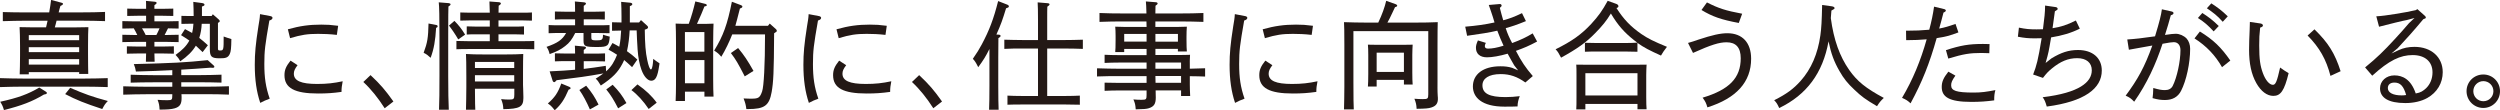 <?xml version="1.0" encoding="UTF-8"?><svg id="_レイヤー_2" xmlns="http://www.w3.org/2000/svg" viewBox="0 0 557.44 24.57"><defs><style>.cls-1{fill:#231815;stroke-width:0px;}</style></defs><g id="_要素"><path class="cls-1" d="M24.02,19.42c-1.35-.05-3.61-.1-5.17-.1H5.17c-1.48,0-3.8.05-5.17.1v-2c1.38.05,3.67.1,5.17.1h13.68c1.56,0,3.82-.05,5.17-.1v2ZM10.14,20.38c.26.16.31.23.31.36,0,.18-.16.26-.65.34-2.6,1.56-4.99,2.47-8.92,3.46-.23-.81-.42-1.2-.83-1.85,3.98-.88,6.21-1.69,8.71-3.17l1.38.86ZM12.61,4.63c-.1.49-.26.99-.39,1.48h4.37c1.25,0,2.08-.03,3.12-.05-.05.83-.08,2.05-.08,4.13v1.9c0,2.08.03,3.41.05,4.39h-2.03v-.39H6.42v.49h-2.03c.03-.94.08-2.39.08-4.11v-2.29c0-1.48-.05-3.3-.1-4.13,1.01.03,1.85.05,3.07.05h2.83c.13-.49.23-.99.34-1.48h-4.81c-1.48,0-3.8.05-5.17.1v-2.03c1.38.05,3.67.08,5.17.08h5.17c.18-1.04.34-2.03.42-2.78l2.34.62c.18.03.31.13.31.23,0,.18-.08.26-.57.49-.13.44-.26.86-.39,1.43h5.17c1.59,0,3.85-.03,5.17-.1v2.05c-1.35-.05-3.61-.1-5.17-.1h-5.64ZM6.42,8.97h11.23v-1.14H6.42v1.14ZM6.42,10.53v1.09h11.23v-1.09H6.42ZM6.42,13.18v1.22h11.23v-1.22H6.42ZM15.65,19.58c3.25,1.4,4.86,1.98,8.4,2.94-.6.6-.83.99-1.25,1.79-3.95-1.3-5.77-2.03-8.27-3.33l1.12-1.4Z"/><path class="cls-1" d="M39.83,6.37c-.65-.03-1.61-.05-2.37-.05-.23.49-.49.99-.75,1.48h.55c.75,0,1.85-.03,2.57-.05v1.64c-.73-.03-1.82-.05-2.57-.05h-2.83v1.04h1.74c.75,0,1.87-.03,2.6-.05v1.64c-.73-.03-1.85-.05-2.6-.05h-1.74c.03.75.03,1.4.05,1.85h-1.95c.03-.49.03-1.12.05-1.85h-1.69c-.75,0-1.85.03-2.6.05v-1.64c.75.03,1.85.05,2.6.05h1.69v-1.04h-2.7c-.75,0-1.87.03-2.6.05v-1.64c.73.03,1.85.05,2.6.05h.73c-.23-.49-.49-1.01-.78-1.48-.75,0-1.85.03-2.55.05v-1.66c.73.03,1.85.05,2.6.05h2.7v-1.25h-1.61c-.78,0-1.87.03-2.6.05v-1.64c.73.03,1.82.05,2.6.05h1.61v-.08c0-.73,0-1.3-.03-1.69l1.9.18c.31.03.47.1.47.26s-.13.31-.49.52v.81h1.64c.75,0,1.85-.03,2.57-.05v1.64c-.73-.03-1.82-.05-2.57-.05h-1.64v1.25h2.83c.75,0,1.85-.03,2.57-.05v1.66ZM40.46,21.01c0,.18.03.36.03.52v.36c0,1.27-.36,1.92-1.53,2.26-.73.21-1.69.29-3.38.29-.05-.99-.1-1.27-.44-2.18,1.01.08,1.51.08,2.24.08.94,0,1.04-.1,1.04-1.07v-.26h-5.77c-1.43,0-3.77.05-5.17.1v-1.87c1.35.05,3.69.1,5.17.1h5.77v-.99h-4.29c-1.38,0-3.69.03-4.99.08v-1.77c1.22.05,3.56.1,4.99.1h4.29v-1.12c-2.42.13-4.94.23-8.11.31-.1-.62-.23-1.07-.47-1.66,8.61-.21,11.49-.36,16.48-.88l1.27,1.14c.16.13.21.23.21.34,0,.16-.16.23-.39.23-.1,0-.23,0-.49-.03-2.42.18-4.47.34-6.5.44v1.22h3.98c1.56,0,3.74-.05,4.99-.1v1.77c-1.33-.05-3.48-.08-4.99-.08h-3.98v.99h5.43c1.64,0,3.87-.05,5.2-.1v1.87c-1.4-.08-3.61-.1-5.2-.1h-5.38ZM31.67,6.32c.31.47.57.99.81,1.48h2.39c.26-.47.49-.99.7-1.48h-3.9ZM46.77,5.3h-1.79c-.05,1.07-.21,2.13-.55,3.15.68.52,1.3,1.07,1.92,1.64l-1.17,1.53c-.49-.49-.99-.96-1.51-1.43-.78,1.3-1.9,2.39-3.48,3.48-.31-.6-.52-.88-1.04-1.43,1.46-1.04,2.44-2,3.07-3.2-.6-.42-1.22-.81-1.85-1.2l.88-1.35c.55.29,1.07.57,1.59.86.16-.68.26-1.35.29-2.05h-1.12c-.52,0-1.07,0-1.56.03v-1.79c.49.03,1.04.03,1.56.03h1.17c0-1.04-.03-2.11-.08-3.15l1.95.26c.34.05.55.18.55.36s-.1.26-.57.42v2.11h2.16l.26-.39,1.33,1.17c.18.16.21.23.21.36,0,.16-.1.26-.39.39v5.67c0,.42.05.49.52.49.75,0,.75-.23.75-3.12.49.18,1.01.36,1.72.57-.03,2.03-.1,2.78-.36,3.33-.39.88-1.01.96-2.26.96-1.82,0-2.18-.36-2.18-2.05v-5.64Z"/><path class="cls-1" d="M60.29,3.59c.29.05.47.21.47.39,0,.26-.21.44-.7.6-.96,5.49-1.12,6.73-1.12,9.72s.31,5.15,1.2,7.7c-.91.34-1.25.49-2.11.94-.83-2.47-1.22-5.15-1.22-8.48,0-2.57.18-4.58.81-8.61.18-1.12.31-1.72.36-2.7l2.31.44ZM66.35,14.53c-.62.83-.83,1.3-.83,1.9,0,1.59,1.61,2.29,5.2,2.29,2.16,0,3.74-.18,5.69-.6-.18.96-.26,1.48-.26,2.37-1.85.26-3.25.36-5.23.36-5.23,0-7.49-1.22-7.49-4.08,0-1.17.34-1.98,1.35-3.25l1.56,1.01ZM64.19,6.53c2.7-.75,4.76-1.04,7.44-1.04,1.33,0,2.18.05,3.77.26l-.29,2.03c-1.51-.18-2.99-.23-4.19-.23-2.37,0-3.72.21-6.24.96l-.49-1.98Z"/><path class="cls-1" d="M85.77,24.13c-1.46-2.29-3.07-4.29-4.76-5.85l1.61-1.53c2.24,2.11,3.3,3.35,5.1,5.88l-1.95,1.51Z"/><path class="cls-1" d="M97.32,5.59c.18.03.26.13.26.29,0,.1-.05.18-.13.23l-.21.1c-.16,2.81-.49,4.71-1.22,6.68-.65-.6-.88-.78-1.56-1.12.86-2.31,1.01-3.33,1.09-6.53l1.77.34ZM100.07.7c.23.03.39.13.39.26,0,.16-.13.29-.47.49-.03.91-.05,2-.05,6.71v8.71c0,3.82.05,5.62.13,7.59h-2.18c.08-1.69.1-4.24.1-7.59v-8.71c0-4.26-.05-6.84-.16-7.64l2.24.18ZM101.32,4.65c.91.91,1.61,1.79,2.39,3.07l-1.53,1.07c-.26-.42-.42-.7-.55-.91-.36-.57-.73-1.14-1.51-2.18l1.2-1.04ZM111.15,2.83h5.38c.78,0,1.17,0,2.08-.05v1.82c-.55-.03-1.38-.05-2.08-.05h-5.38v1.38h3.61c.78,0,1.17,0,2.08-.05v1.82c-.55-.03-1.38-.05-2.08-.05h-3.61v1.53h5.41c1.01,0,1.48,0,2.57-.05v1.85c-.73-.03-1.82-.05-2.57-.05h-12.19c-1.01,0-1.48,0-2.6.05v-1.85c.75.03,1.85.05,2.6.05h4.84v-1.53h-3.09c-.86,0-1.35,0-2.05.05v-1.82c.57.03,1.51.05,2.05.05h3.09v-1.38h-4.5c-.86,0-1.38.03-2.08.05v-1.82c.57.03,1.51.05,2.08.05h4.5c-.03-1.17-.05-2-.08-2.5l2.11.16c.29.03.44.13.44.29,0,.13-.13.29-.49.49l-.03,1.56ZM114.66,19.79h-8.76c.03,3.59.03,3.72.08,4.68h-2.08c.03-1.01.08-3.46.08-5.07v-2.29c0-2.6-.03-4.26-.08-5.07,1.01.08,2.52.1,3.9.1h5.02c1.66,0,2.6-.03,3.85-.1-.03.68-.05,2.18-.05,4.11v2.73c0,.49.08,1.74.08,2.65v.34c0,1.95-.83,2.42-4.47,2.47-.05-.94-.13-1.3-.49-2.24.75.08,1.17.1,1.82.1.99,0,1.12-.13,1.12-1.09v-1.33ZM114.66,15.16v-1.35h-8.76v1.35h8.76ZM114.66,18.17v-1.4h-8.76v1.4h8.76Z"/><path class="cls-1" d="M131.85,7.36v1.04c0,.49.16.6,1.14.6,1.22,0,1.46-.1,1.46-1.27.31.13.83.26,1.51.44-.16,2.03-.39,2.31-2.73,2.31-2.83,0-3.12-.13-3.12-1.48v-1.64h-1.85c-.75,1.48-1.27,2.16-2.24,2.91-.99.78-1.85,1.22-3.46,1.79-.23-.83-.34-1.09-.7-1.61,2.47-.86,3.51-1.56,4.37-3.09h-1.33c-1.01,0-1.48,0-2.57.05v-1.82c.73.05,1.82.05,2.57.05h3.33v-1.33h-1.9c-1.01,0-1.51,0-2.6.05v-1.79c.73.03,1.82.05,2.6.05h1.9c0-1.46-.03-1.85-.05-2.29l1.98.18c.34.03.49.13.49.29,0,.13-.13.29-.49.49v1.33h2.13c1.01,0,1.48-.03,2.57-.05v1.79c-.73-.05-1.82-.05-2.57-.05h-2.13v1.33h3.15c1.04,0,1.51,0,2.6-.05v1.82c-.73-.03-1.82-.05-2.6-.05h-1.46ZM126.96,19.37c.18.08.26.16.26.29,0,.16-.1.23-.44.34-.96,2.24-1.72,3.35-3.09,4.58-.6-.78-.91-1.07-1.53-1.51,1.53-1.33,2.26-2.39,2.99-4.45l1.82.75ZM142.53,4.97l.39-.49,1.35,1.22c.18.16.23.26.23.39,0,.18-.13.31-.42.42l-.31.1c.03,3.07.18,5.12.55,6.76.26,1.27.57,2.11.81,2.11.05,0,.13-.05.16-.1.18-.39.29-1.01.34-1.87l.03-.39c.26.23.65.49,1.4,1.01l-.08.52c-.36,2.47-.81,3.35-1.77,3.35-.78,0-1.64-.94-2.18-2.44-.44-1.22-.73-2.68-.86-4.52-.1-1.43-.18-3.2-.21-4.26h-1.56c-.08,1.56-.26,3.12-.6,4.63.81.55,1.43,1.07,2.31,1.87l-1.17,1.69c-.68-.62-1.22-1.14-1.77-1.59-.13.29-.23.55-.39.83-.99,1.9-2.18,3.12-4.81,4.86-.6-.99-.7-1.12-1.14-1.53.68-.42,1.22-.81,1.72-1.17-3.9.7-5.38.88-10.43,1.51-.26.31-.42.44-.55.44s-.31-.16-.36-.36l-.65-2.05c2.26-.1,3.98-.21,5.67-.36v-1.92h-1.9c-1.01,0-1.51,0-2.6.05v-1.79c.73.03,1.82.05,2.6.05h1.9v-.1c0-.83-.03-1.22-.05-1.66l1.98.18c.34.03.49.1.49.26s-.13.29-.49.52v.81h2.18c1.01,0,1.48,0,2.57-.05v1.79c-.73-.03-1.82-.05-2.57-.05h-2.18v1.72c1.46-.16,2.99-.39,4.91-.68l.08,1.22c1.2-1.04,1.87-2.24,2.44-3.69-.57-.39-1.17-.73-1.9-1.14l.88-1.48c.57.31,1.09.57,1.51.83.26-1.2.36-2.39.42-3.61-.65,0-1.14.03-2.03.05v-1.9c.75.03,1.51.05,2.11.05v-1.35c0-1.33-.03-2.29-.08-3.25l1.92.18c.39.03.57.16.57.34,0,.16-.13.29-.55.44v3.64h2.08ZM131.53,24.39c-.75-1.72-1.56-3.22-2.34-4.32l1.51-.96c1.33,1.59,1.92,2.52,2.76,4.21l-1.92,1.07ZM137.83,24.15c-1.04-2-1.61-2.91-2.65-4.21l1.43-1.04c1.43,1.48,2.13,2.39,3.07,4.08l-1.85,1.17ZM142.14,18.82c1.85,1.3,3.2,2.57,4.29,4.08l-1.79,1.4c-1.17-1.74-2.55-3.25-3.85-4.21l1.35-1.27Z"/><path class="cls-1" d="M157.07,20.44h-4.34v2.08h-2.08c.05-1.25.08-2.29.08-3.67v-9.46c0-1.53-.03-3.3-.08-4.13.49.03.94.05,1.53.05h1.4c.6-1.64,1.07-3.3,1.46-4.99l2.24.55c.21.05.31.16.31.29,0,.16-.08.21-.52.29-.44,1.12-.88,2.18-1.66,3.87h2.16c.68,0,.99-.03,1.53-.05-.03.83-.08,2.11-.08,4.13v8.19c0,1.87.03,2.81.08,3.95h-2.03v-1.09ZM152.72,7.15v4.37h4.34v-4.37h-4.34ZM157.07,13.39h-4.34v5.17h4.34v-5.17ZM171.24,5.75l.39-.49,1.4,1.25c.1.1.18.23.18.36,0,.16-.1.26-.6.55-.05,8.89-.16,10.84-.55,13.1-.55,3.04-1.59,3.8-5.28,3.8h-.36c-.13-.94-.21-1.3-.62-2.37.83.05,1.4.05,1.79.05,1.53,0,1.85-.21,2.34-1.61.39-1.09.65-6.03.65-12.56v-.16h-7.31c-.57,1.48-1.53,3.51-2.44,4.99-.55-.65-.78-.86-1.59-1.38,2.03-3.3,2.94-5.82,3.95-10.89l2,.75c.23.08.34.18.34.34,0,.18-.16.29-.55.42-.52,2.03-.78,3.07-1.01,3.85h7.25ZM164.58,10.71c1.4,1.69,2.05,2.68,3.43,5.1l-1.95,1.22c-1.51-2.94-1.98-3.74-3.09-5.2l1.61-1.12Z"/><path class="cls-1" d="M182.62,3.59c.29.05.47.21.47.39,0,.26-.21.44-.7.6-.96,5.49-1.12,6.73-1.12,9.72s.31,5.15,1.2,7.7c-.91.34-1.25.49-2.11.94-.83-2.47-1.22-5.15-1.22-8.48,0-2.57.18-4.58.81-8.61.18-1.12.31-1.72.36-2.7l2.31.44ZM188.68,14.53c-.62.83-.83,1.3-.83,1.9,0,1.59,1.61,2.29,5.2,2.29,2.16,0,3.74-.18,5.69-.6-.18.96-.26,1.48-.26,2.37-1.85.26-3.25.36-5.23.36-5.23,0-7.49-1.22-7.49-4.08,0-1.17.34-1.98,1.35-3.25l1.56,1.01ZM186.52,6.53c2.7-.75,4.76-1.04,7.44-1.04,1.33,0,2.18.05,3.77.26l-.29,2.03c-1.51-.18-2.99-.23-4.19-.23-2.37,0-3.72.21-6.24.96l-.49-1.98Z"/><path class="cls-1" d="M208.1,24.13c-1.46-2.29-3.07-4.29-4.76-5.85l1.61-1.53c2.24,2.11,3.3,3.35,5.1,5.88l-1.95,1.51Z"/><path class="cls-1" d="M222.69,7.72c.26.03.42.13.42.29,0,.13-.13.29-.49.49,0,.65-.03,1.98-.03,4.45v6.19c0,2.65.03,3.93.08,5.33h-2.13c.05-1.17.08-2.94.08-5.33v-8.22c-.86,1.72-1.35,2.5-2.5,4.06-.55-1.09-.73-1.35-1.2-1.87.96-1.38,1.35-2.03,2-3.22,1.66-3.12,2.63-5.64,3.64-9.65l2,.78c.26.1.39.23.39.39,0,.21-.1.26-.62.44-.78,2.55-1.14,3.59-2.16,5.85l.52.03ZM231.45,21.4v-10.58h-3.35c-1.74,0-2.76,0-4.16.08v-2.05c1.04.03,2.81.08,4.16.08h3.35v-4.5c0-1.9-.03-3.2-.08-3.9l2.18.18c.31.03.47.1.47.26s-.16.29-.49.52c-.03.6-.03,1.3-.03,2.94v4.5h3.82c1.61,0,2.37-.03,4.13-.08v2.05c-1.17-.05-2.94-.08-4.13-.08h-3.82v10.58h4.16c1.3,0,2.05-.03,3.12-.08v2.03c-.81-.03-2.26-.05-3.12-.05h-9.93c-1.25,0-1.79,0-3.09.05v-2.03c.78.05,2.11.08,3.09.08h3.72Z"/><path class="cls-1" d="M262.65,10.89h-5.02v1.38h4.68c1.43,0,2.29-.03,3.04-.05-.08,1.38-.05,1.43-.05,2.29v.81c1.17-.03,2.16-.05,3.41-.1v1.85c-.83-.03-2.16-.08-3.41-.08v1.85c0,.86.03,1.53.08,2.57h-2.03v-1.25h-5.67c.03.62.03,1.25.03,1.59,0,1.4-.39,2-1.51,2.37-.55.18-1.2.23-2.96.26-.08-1.04-.16-1.4-.52-2.21.83.08,1.25.08,1.87.08.96,0,1.07-.1,1.07-1.07v-1.01h-6.24c-1.25,0-1.82.03-3.12.08v-1.82c.78.03,2.11.05,3.12.05h6.24v-1.51h-5.88c-2.05,0-2.99,0-5.17.08v-1.82c1.46.05,3.64.1,5.17.1h5.88v-1.38h-6.24c-1.25,0-1.82.03-3.12.08v-1.82c.78.05,2.11.08,3.12.08h6.24v-1.38h-4.99v.7h-2c.05-.6.08-1.17.08-2.7v-.91c0-.94-.03-1.38-.08-2.05.6.03,1.12.05,1.87.05h5.12l-.03-1.22h-5.3c-2.05,0-2.99.03-5.17.1v-1.98c1.46.08,3.64.1,5.17.1h5.3c-.03-1.38-.08-2.26-.13-2.68l2.26.18c.23.03.36.13.36.29,0,.13-.13.26-.47.49-.03.49-.03.7-.03,1.72h5.54c2.05,0,3.35-.03,5.17-.1v1.98c-1.3-.05-3.64-.1-5.17-.1h-5.54v1.22h5.15c.83,0,1.2-.03,1.87-.05-.05.47-.08,1.46-.08,2.26v.57c0,1.48.03,2.13.08,2.7h-2v-.57ZM250.67,9.28h4.99v-1.72h-4.99v1.72ZM257.63,7.57v1.72h5.02v-1.72h-5.02ZM257.63,13.94v1.38h5.72v-1.38h-5.72ZM257.63,16.95l.03,1.51h5.69v-1.51h-5.72Z"/><path class="cls-1" d="M277.65,3.59c.29.05.47.21.47.39,0,.26-.21.44-.7.6-.96,5.49-1.12,6.73-1.12,9.72s.31,5.15,1.2,7.7c-.91.34-1.25.49-2.11.94-.83-2.47-1.22-5.15-1.22-8.48,0-2.57.18-4.58.81-8.61.18-1.12.31-1.72.36-2.7l2.31.44ZM283.71,14.53c-.62.83-.83,1.3-.83,1.9,0,1.59,1.61,2.29,5.2,2.29,2.16,0,3.74-.18,5.69-.6-.18.96-.26,1.48-.26,2.37-1.85.26-3.25.36-5.23.36-5.23,0-7.49-1.22-7.49-4.08,0-1.17.34-1.98,1.35-3.25l1.56,1.01ZM281.55,6.53c2.7-.75,4.76-1.04,7.44-1.04,1.33,0,2.18.05,3.77.26l-.29,2.03c-1.51-.18-2.99-.23-4.19-.23-2.37,0-3.72.21-6.24.96l-.49-1.98Z"/><path class="cls-1" d="M315.41,5.04c2.18,0,3.43-.03,5.17-.1-.03.81-.05,2.73-.05,5.07v8.17c0,.6-.03,2.16.05,3.22l.03.36c.08,1.27-.39,1.87-1.46,2.21-.6.21-1.35.26-3.28.29-.05-.99-.16-1.38-.49-2.24.78.05,1.27.08,1.87.08,1.09,0,1.22-.1,1.22-1.07V6.94h-16.69v11.34c0,3.95.03,5.02.08,6.11h-2.18c.03-1.01.08-3.43.08-5.07v-9.31c0-3.07-.03-4.26-.08-5.07,1.38.05,3.41.1,5.17.1h2.47c.86-1.82,1.43-3.41,1.77-4.86l2.11.75c.21.08.34.18.34.34s-.13.23-.49.34c-.21.44-.39.83-.49,1.04-.57,1.2-.83,1.77-1.2,2.39h6.06ZM313.04,17.81h-6.08v1.48h-1.95c.05-.62.08-1.48.08-2.78v-4.26c0-1.14-.03-1.61-.08-2.29.57.03,1.12.03,1.87.03h6.24c.83,0,1.22,0,1.87-.03-.03.47-.08,1.46-.08,2.29v3.9c0,1.38.03,2.03.08,2.7h-1.95v-1.04ZM313.04,16.04v-4.29h-6.08v4.29h6.08Z"/><path class="cls-1" d="M340.24,4.71c-2.13.86-3.15,1.2-4.5,1.56.36,1.17.81,2.16,1.43,3.33,1.85-.68,3.17-1.3,4.58-2.16l.99,1.82c-1.87.99-2.91,1.43-4.73,2.08,1.25,2.39,2.13,3.72,3.77,5.62l-1.66,1.43c-1.82-1.3-3.46-1.87-5.49-1.87-2.68,0-4.08.99-4.08,2.5,0,1.82,1.51,2.63,5.15,2.63,1.12,0,2.03-.08,3.17-.21-.29.7-.49,1.51-.49,2.29-.78.03-1.38.05-2.89.05-5.17,0-7.07-2.13-7.07-4.5,0-2.68,2.24-4.5,6.11-4.5,1.04,0,1.74.08,2.63.34l1.35.57-.88-1.12c-.47-.83-.96-1.66-1.46-2.6-1.79.52-3.46.81-4.6.81-1.56,0-2.47-.78-2.47-2.11,0-.49.1-.88.44-1.66l1.77.55c-.18.34-.23.52-.23.73,0,.34.23.55.7.55.94,0,1.95-.18,3.48-.65-.52-1.12-.96-2.16-1.4-3.35-1.59.39-3.9.75-6.73,1.14l-.42-2.03c2.5-.21,4.5-.49,6.53-.94-.23-.81-.47-1.56-.73-2.31-.13-.36-.26-.78-.55-1.59l2.42-.21h.1c.18,0,.34.16.34.34,0,.16-.03.18-.39.52.26.99.44,1.74.75,2.76,1.48-.39,2.39-.73,4.19-1.59l.88,1.79Z"/><path class="cls-1" d="M365.12,11.54c-.75-.03-1.85-.05-2.6-.05h-6.55c-1.01,0-1.48,0-2.57.05v-2c.73.03,1.82.05,2.57.05h6.55c1.01,0,1.46-.03,2.57-.08-.26-.18-.47-.34-.73-.55-2.18-1.72-3.61-3.33-5.17-5.95-.99,1.64-1.92,2.78-3.54,4.42-1.98,2.03-3.9,3.41-7.57,5.43-.55-1.04-.7-1.33-1.22-1.87,3.67-1.82,5.72-3.28,7.93-5.64,1.64-1.79,2.47-2.94,3.69-5.17l1.95.7c.26.1.44.29.44.49s-.08.31-.44.42c1.61,2.52,3.15,4.13,5.59,5.82,1.46.99,2.7,1.61,5.67,2.83-.65.81-.96,1.33-1.33,1.95-2.5-1.12-3.87-1.82-5.25-2.83v1.98ZM365.12,23.17h-11.62v1.22h-2.03c.05-.62.05-1.48.05-2.78v-4.91c0-1.12,0-1.61-.05-2.29.91.03,1.69.03,2.86.03h9.96c1.27,0,1.85,0,2.86-.03-.03.47-.08,1.46-.08,2.29v4.97c0,1.38.03,2,.08,2.7h-2.03v-1.2ZM365.12,21.29v-4.97h-11.62v4.97h11.62Z"/><path class="cls-1" d="M376.4,9.57c.94-.26,1.22-.36,2.29-.73,3.07-1.01,4.89-1.43,6.47-1.43,3.35,0,5.3,2.11,5.3,5.69,0,5.17-3.28,8.81-9.75,10.84-.29-.99-.47-1.35-1.07-2.16,5.98-1.79,8.5-4.42,8.5-8.79,0-2.39-1.07-3.56-3.15-3.56-1.66,0-3.48.57-7.49,2.37l-1.12-2.24ZM387.71,5.12c-3.93-.73-5.9-1.43-8.32-2.89l1.22-1.69c2.65,1.35,4.16,1.82,7.85,2.52l-.75,2.05Z"/><path class="cls-1" d="M408.41,1.4c.42.05.65.21.65.39s-.05.23-.7.57c-.05.65-.08,1.2-.13,1.69.65,4.86,1.98,8.53,4.11,11.57,1.79,2.52,3.64,4.03,7.7,6.21-.75.73-1.01,1.04-1.51,1.85-2.6-1.53-3.46-2.16-5.04-3.67-1.53-1.43-2.37-2.47-3.33-4.16-1.2-2.08-1.87-3.87-2.44-6.63-1.27,7.07-4.89,11.93-11,14.87-.42-.91-.57-1.17-1.12-1.74,2.78-1.4,4.29-2.52,5.88-4.29,2.39-2.68,3.85-6.08,4.42-10.19.23-1.66.31-3.12.39-6.76l2.13.29Z"/><path class="cls-1" d="M436.67,7.23c-1.82.7-2.94.99-4.84,1.27-1.59,5.67-3.25,9.8-5.82,14.54-.65-.6-.91-.78-1.9-1.22,2.44-4.11,4.16-8.35,5.49-13.05-1.53.13-2.91.18-4.13.18h-.44l-.03-2.11h.42c1.77,0,2.81-.05,4.76-.21.52-1.95.83-3.46,1.07-5.15l2.26.55c.21.05.36.18.36.31,0,.18-.13.29-.52.47-.34,1.35-.6,2.29-.96,3.56,1.22-.23,2.11-.49,3.64-1.04l.65,1.9ZM436,16.87c-.75,1.07-.94,1.53-.94,2.16,0,1.2,1.14,1.61,5.02,1.61,1.69,0,2.83-.16,4.84-.55-.21.81-.26,1.27-.26,2.29-1.74.23-3.17.34-5.1.34-4.99,0-6.6-1.12-6.6-3.33,0-1.17.39-2.03,1.48-3.41l1.56.88ZM433.89,11.18c3.33-1.07,5.12-1.38,8.27-1.38.49,0,.96.03,1.46.03l-.05,2.03c-1.04-.05-1.4-.05-1.77-.05-2.6,0-3.98.23-7.38,1.25l-.52-1.87Z"/><path class="cls-1" d="M453.34,16.61c.78-2.03,1.09-3.15,1.9-8.09-.62.03-1.09.03-1.53.03-1.48,0-2.29-.08-3.77-.36l.23-2.03c1.53.31,2.31.39,3.93.39.49,0,.94,0,1.43-.03.34-2.5.47-3.98.47-5.02v-.26l2.37.34c.26.03.44.21.44.39s-.1.26-.62.55c-.18,1.25-.34,2.52-.52,3.77,1.85-.29,3.17-.7,5.2-1.72l.88,1.82c-1.92.96-3.98,1.56-6.4,1.95-.26,1.38-.44,2.83-.81,4.19l-.42,1.51,1.33-1.04c2.11-1.27,3.77-1.85,5.9-1.85,3.25,0,5.3,1.77,5.3,4.58,0,4-3.85,6.92-12.27,8.03-.34-1.17-.47-1.43-.91-2.08,8.19-.99,10.95-3.38,10.95-6.01,0-1.69-1.22-2.7-3.25-2.7s-3.74.73-5.64,2.29c-.83.68-1.22,1.09-2,2.11l-2.18-.75Z"/><path class="cls-1" d="M484.25,2.57c.23.05.39.18.39.34,0,.23-.16.36-.6.49-.39,1.4-.78,2.81-1.3,4.39,1.17-.18,1.92-.26,2.39-.26.86,0,1.82.42,2.44,1.07.49.55.78,1.38.78,2.26,0,3.2-.83,7.07-2.03,9.41-.7,1.35-1.9,2.03-3.59,2.03-.91,0-1.59-.1-2.76-.42.1-.78.13-1.14.16-2.26,1.27.36,1.85.47,2.6.47.83,0,1.4-.31,1.72-.91.96-1.87,1.74-5.49,1.74-8.01,0-1.07-.57-1.77-1.48-1.77-.44,0-1.12.1-2.52.36-1.48,4.52-3.48,8.89-6.32,12.92-.7-.73-1.01-.96-1.9-1.35,2.68-3.61,4.21-6.34,5.95-11.18-2.08.36-3.82.68-5.23.94l-.36-2.29c1.95-.13,3.04-.26,6.19-.7,1.01-3.33,1.35-4.71,1.53-6.03l2.18.49ZM495.46,14.98c-1.53-2.68-3.48-4.71-6.14-6.42l1.2-1.53c3.02,1.85,4.73,3.51,6.79,6.47l-1.85,1.48ZM491.06,2.89c1.4.91,2.26,1.53,3.67,2.91l-1.14,1.2c-1.3-1.4-2.05-2.05-3.51-2.99l.99-1.12ZM493.07.75c1.4.91,2.26,1.53,3.67,2.89l-1.12,1.22c-1.27-1.43-2.11-2.03-3.54-3.02l.99-1.09Z"/><path class="cls-1" d="M504.01,5.23c.34.05.57.23.57.44s-.16.34-.62.49c-.18,1.56-.21,2.34-.21,3.98,0,3.12.23,4.55.81,6.14.6,1.64,1.48,2.63,2.24,2.63.6,0,.91-.7,1.61-3.85.62.47,1.25.86,1.9,1.25-.96,3.93-1.79,5.07-3.41,5.07-1.4,0-2.76-1.01-3.8-2.86-1.12-1.98-1.61-4.42-1.61-7.41,0-1.2.05-2.73.13-4.45.03-.55.05-1.07.05-1.77l2.34.34ZM516.08,6.55c3.12,3.04,4.55,5.38,5.82,9.33l-2.26,1.04c-.96-3.69-2.44-6.29-5.1-9l1.53-1.38Z"/><path class="cls-1" d="M529.86,3.64c1.07-.05,2.63-.26,4.21-.52,1.66-.26,3.35-.57,4.6-.86l.34-.23,1.66,1.48c.18.16.23.26.23.39,0,.16-.05.21-.57.39-2.42,2.91-3.8,4.39-5.72,6.47l-1.38,1.17,1.61-.75c1.07-.49,2.16-.73,3.54-.73,3.74,0,6.29,2.29,6.29,5.64,0,2.42-1.25,4.52-3.43,5.75-1.33.75-3.07,1.14-4.91,1.14-3.82,0-5.64-1.22-5.64-3.28,0-1.64,1.38-2.89,3.2-2.89s3.69.86,4.76,4.03c1.12-.18,1.69-.6,2.31-1.17.91-.88,1.43-2.13,1.43-3.54,0-2.37-1.66-3.85-4.42-3.85s-5.25,1.17-9.02,4.6l-1.59-1.85c2.65-2.16,4.21-3.69,6.6-6.29,1.12-1.2,2.13-2.34,3.2-3.59l1.22-1.14-1.77.47c-.6.08-4.06.94-6.14,1.48l-.62-2.34ZM533.91,18.41c-.91,0-1.48.44-1.48,1.22,0,1.04,1.17,1.64,3.09,1.64.39,0,.68-.03.99-.08-.55-1.98-1.3-2.78-2.6-2.78Z"/><path class="cls-1" d="M557.44,20.33c0,2.08-1.66,3.74-3.72,3.74s-3.74-1.66-3.74-3.74,1.66-3.72,3.74-3.72,3.72,1.66,3.72,3.72ZM551.49,20.33c0,1.25.99,2.24,2.24,2.24s2.24-.99,2.24-2.24-1.01-2.24-2.24-2.24-2.24.99-2.24,2.24Z"/></g></svg>